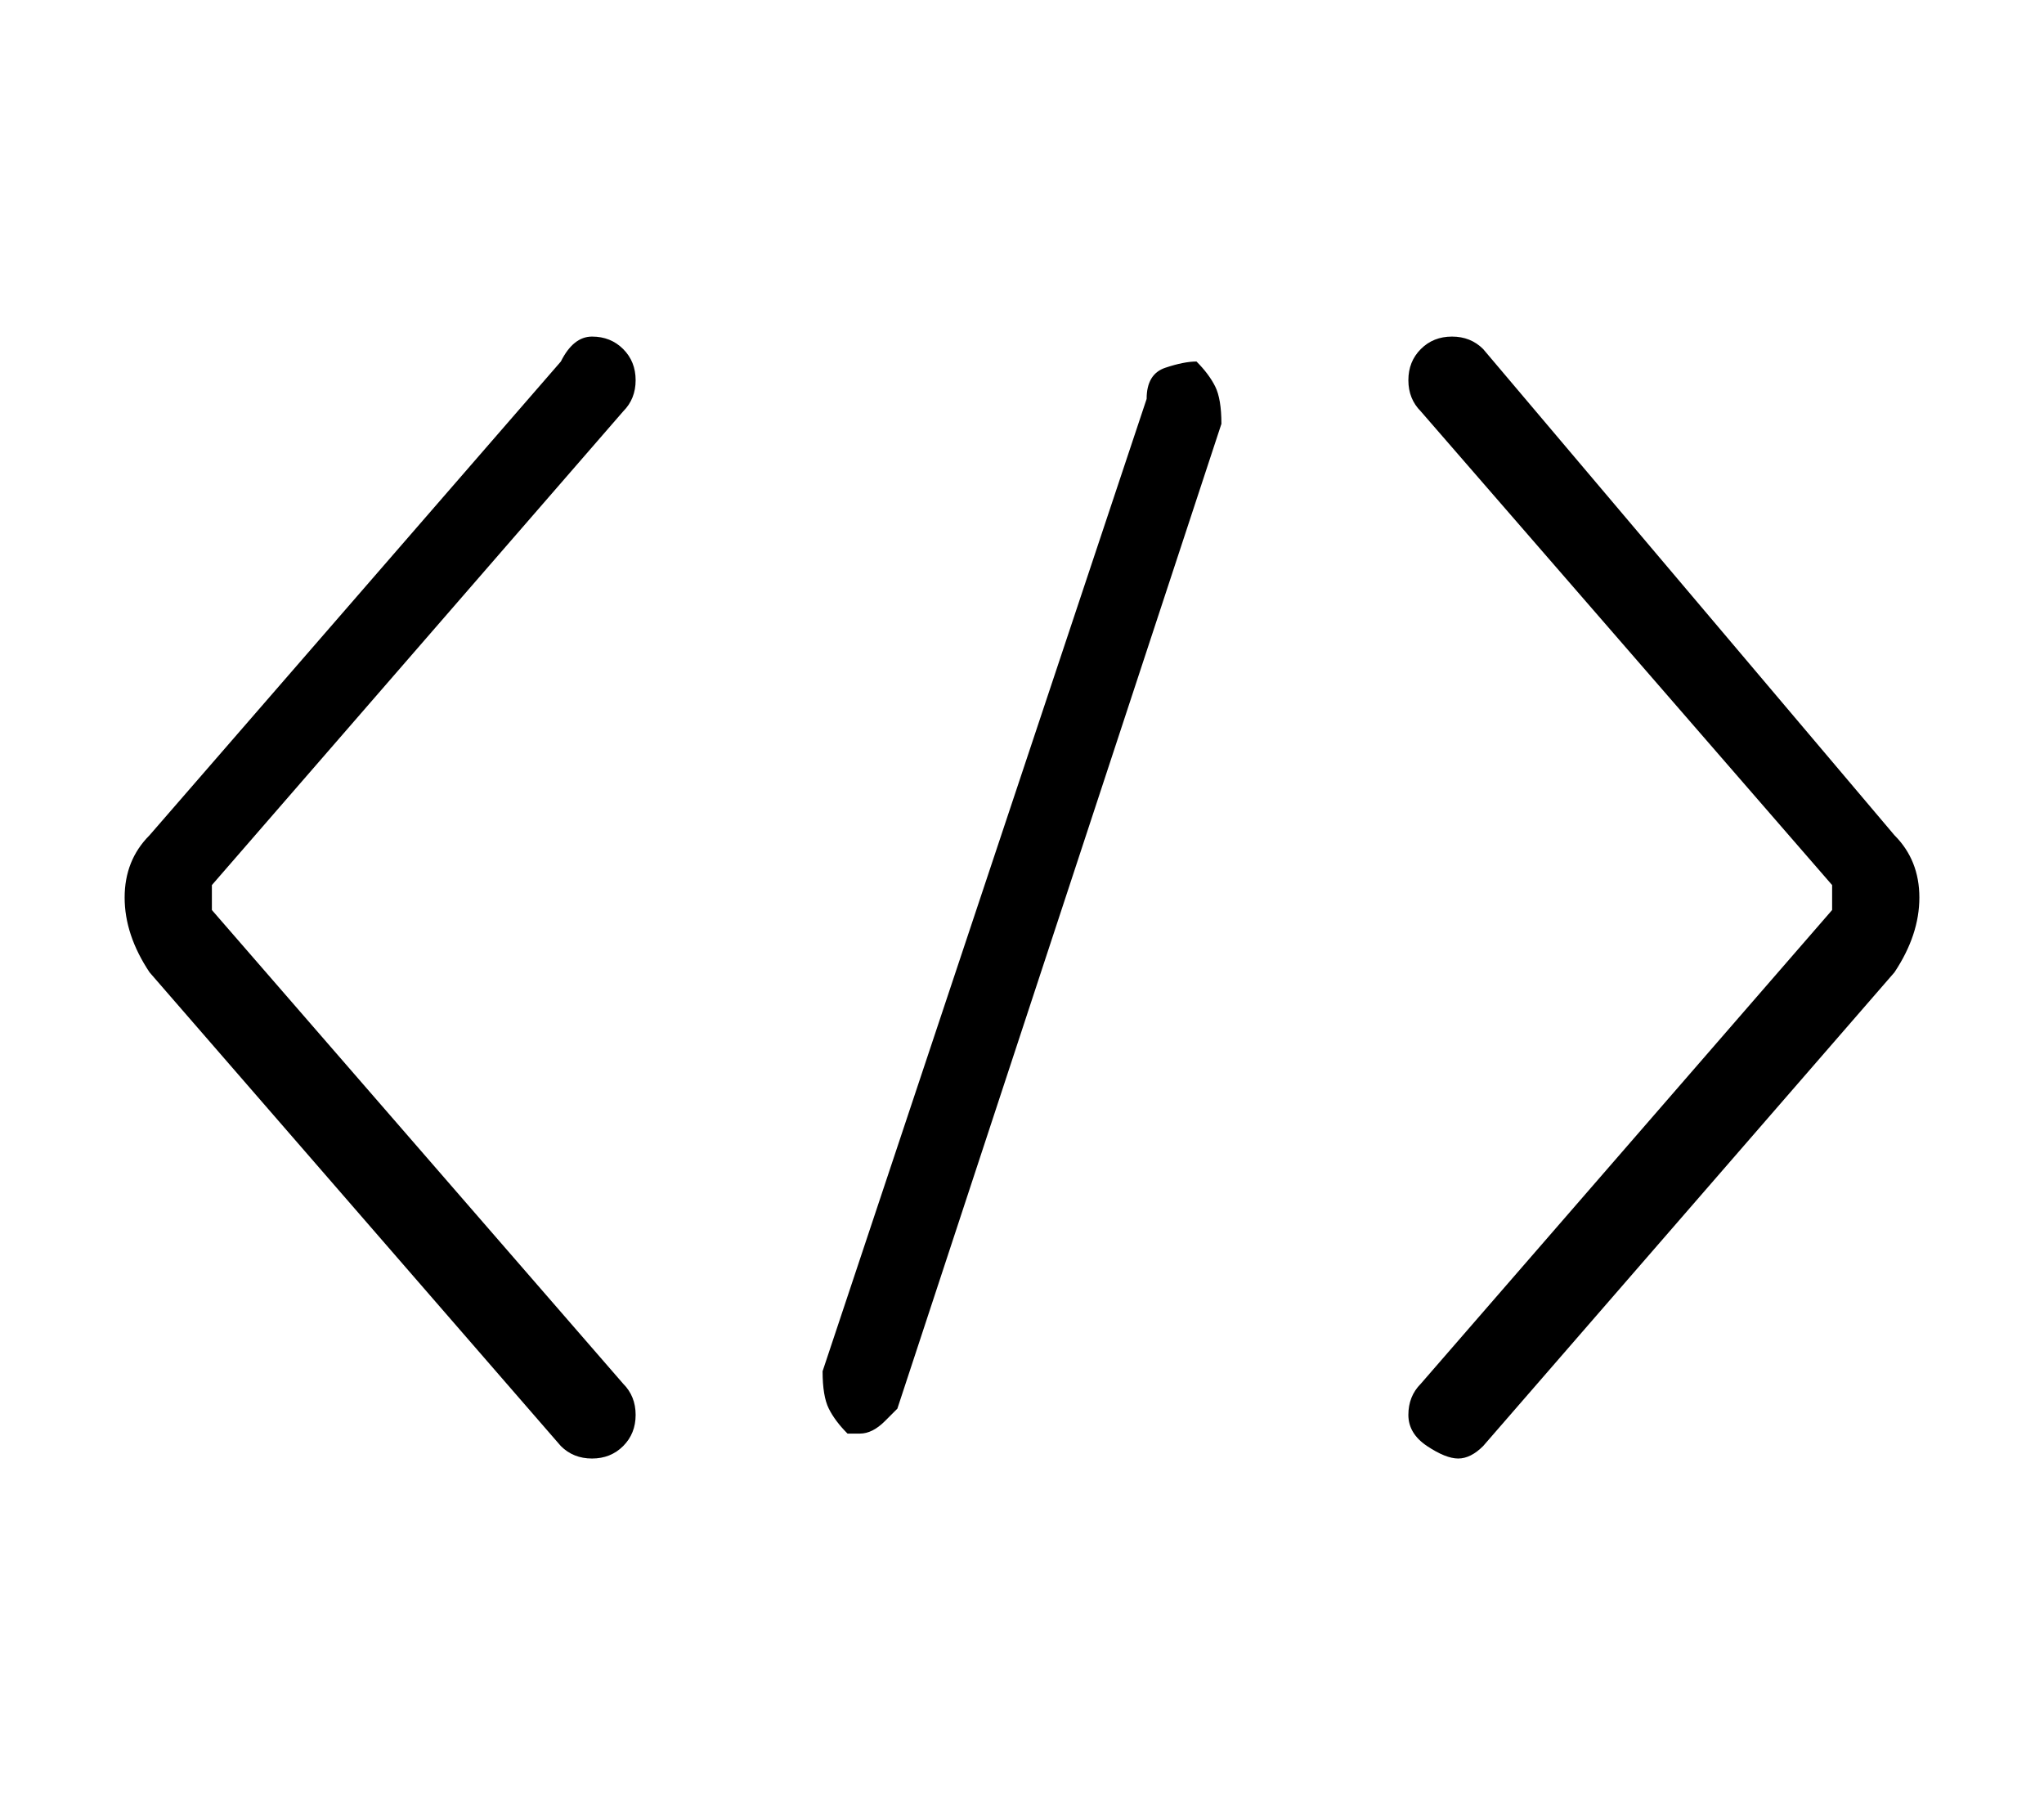 <?xml version="1.0" standalone="no"?>
<!DOCTYPE svg PUBLIC "-//W3C//DTD SVG 1.1//EN" "http://www.w3.org/Graphics/SVG/1.1/DTD/svg11.dtd" >
<svg xmlns="http://www.w3.org/2000/svg" xmlns:xlink="http://www.w3.org/1999/xlink" version="1.1" viewBox="-10 0 164 144">
   <path fill="currentColor"
d="M40 33q1 -1 1 -2.5t-1 -2.5t-2.5 -1t-2.5 2l-33 38q-2 2 -2 5t2 6l33 38q1 1 2.5 1t2.5 -1t1 -2.5t-1 -2.5l-33 -38v-1v-1zM142 67l-33 -39q-1 -1 -2.5 -1t-2.5 1t-1 2.5t1 2.5l33 38v1v1l-33 38q-1 1 -1 2.5t1.5 2.5t2.5 1t2 -1l33 -38q2 -3 2 -6t-2 -5zM86 29
q-1 0 -2.5 0.5t-1.5 2.5l-26 78q0 2 0.5 3t1.5 2h1q1 0 2 -1l1 -1l26 -79q0 -2 -0.5 -3t-1.5 -2z" />
</svg>

